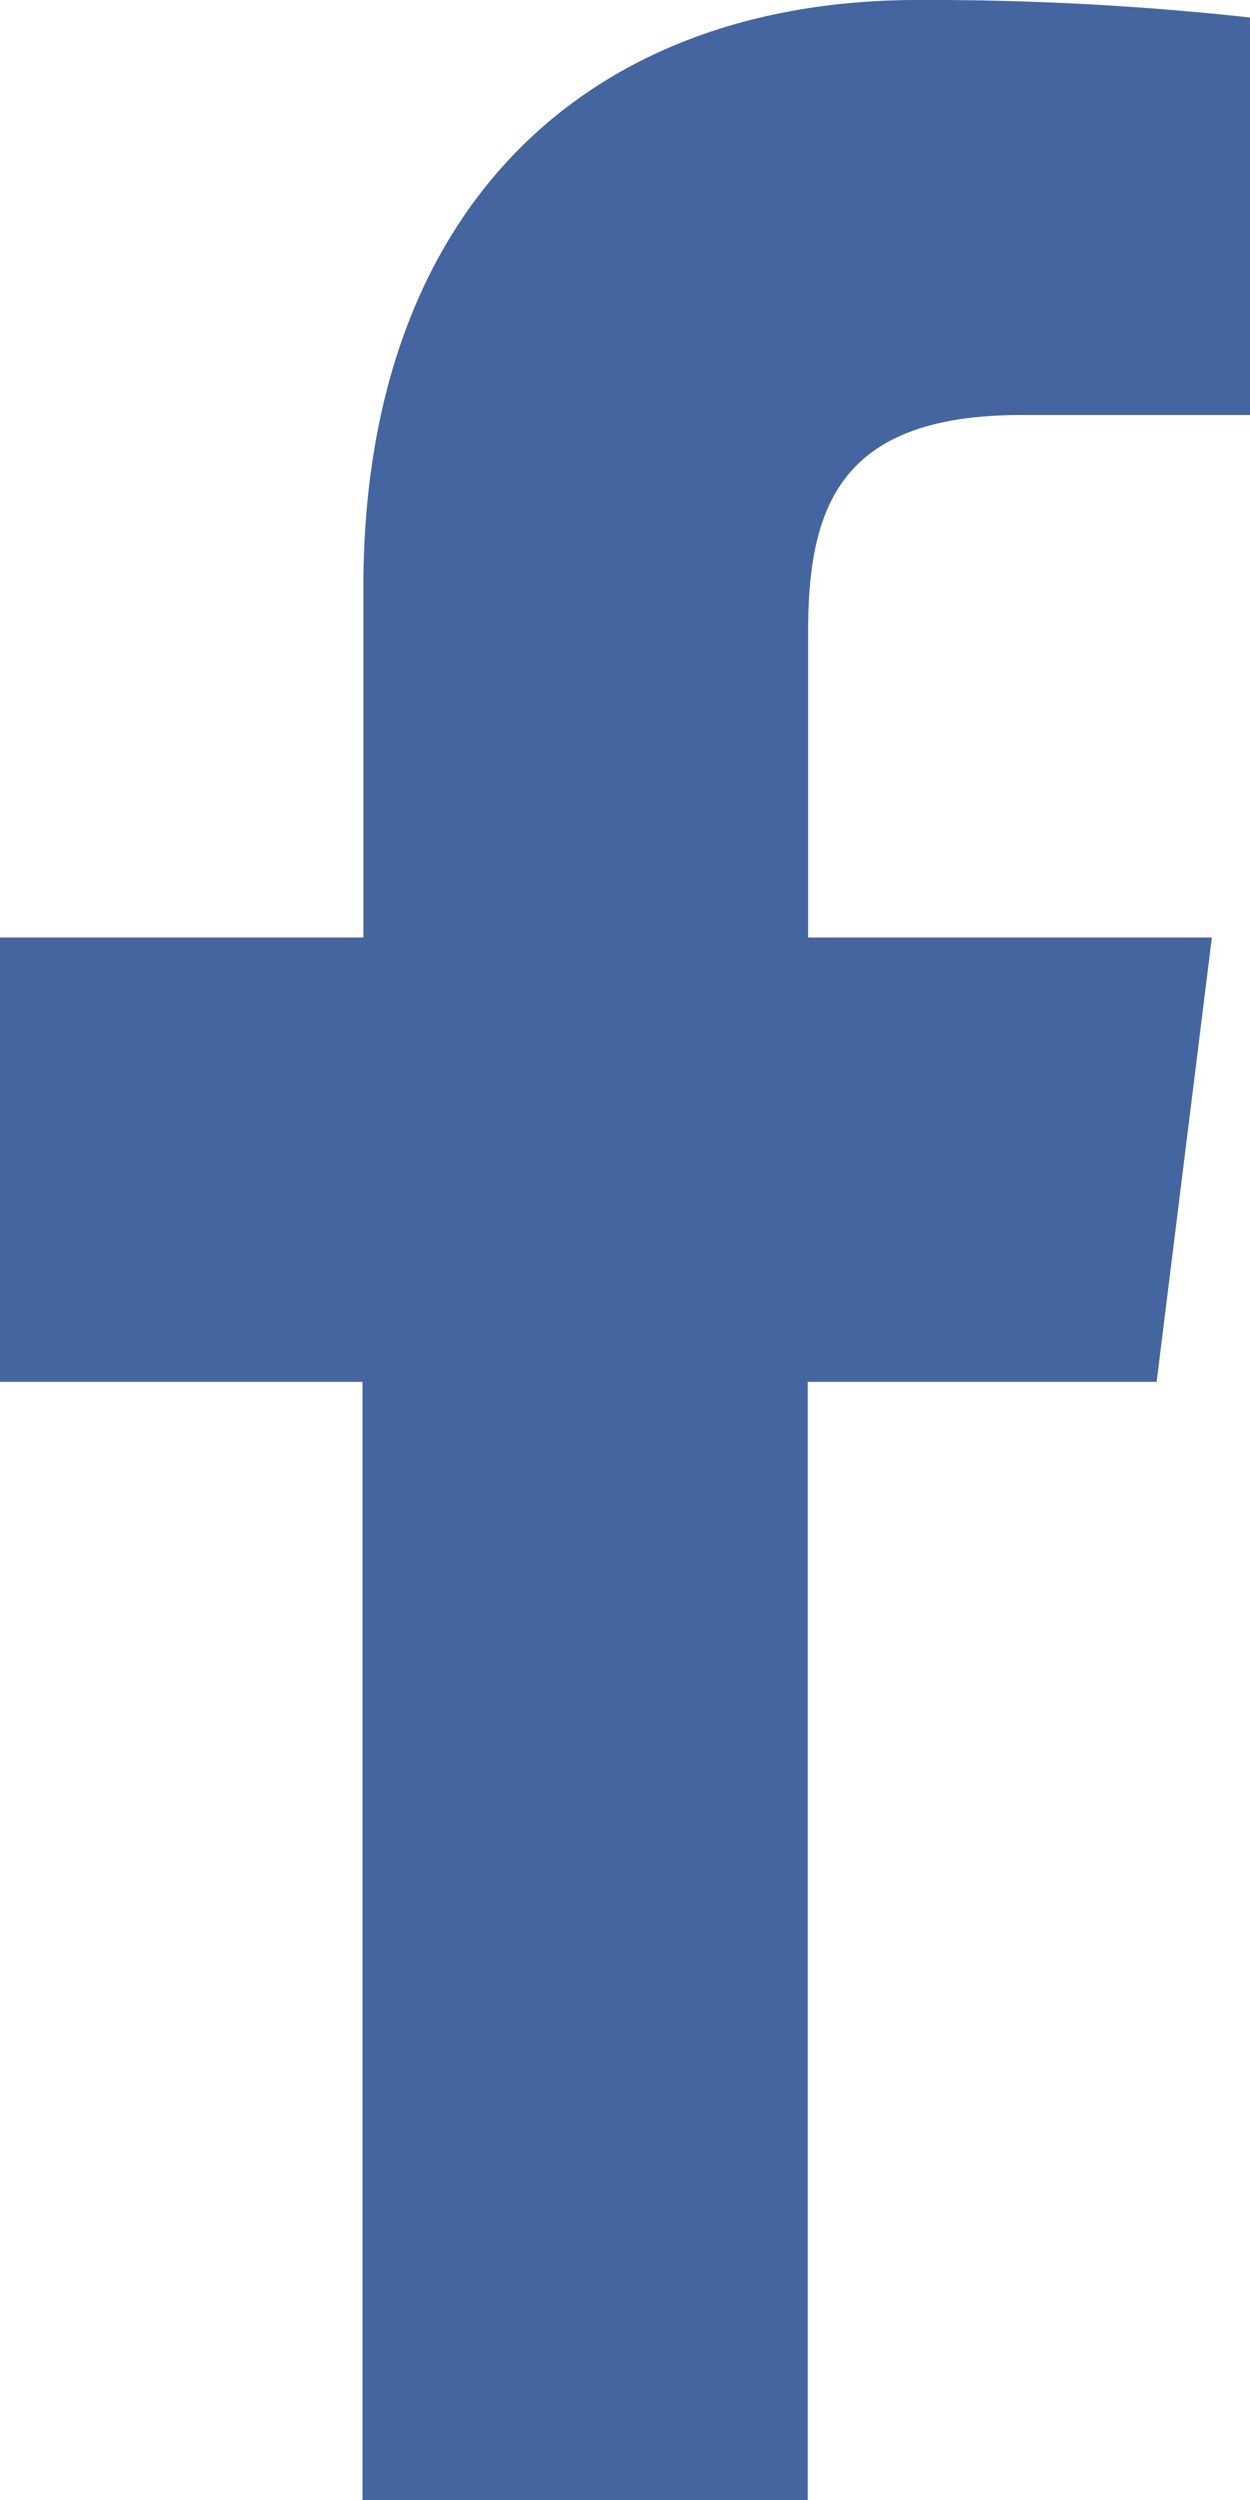<svg xmlns="http://www.w3.org/2000/svg" viewBox="0 0 10 20">
    <path d="M14.361,3.32h1.826V.14A23.572,23.572,0,0,0,13.527,0C10.895,0,9.094,1.656,9.094,4.7V7.5H6.187v3.555h2.9V20h3.562V11.055H15.44L15.882,7.5h-3.23V5.051c0-1.028.278-1.731,1.709-1.731Z"
          transform="translate(-6.187)" fill="#4565a0"></path>
</svg>